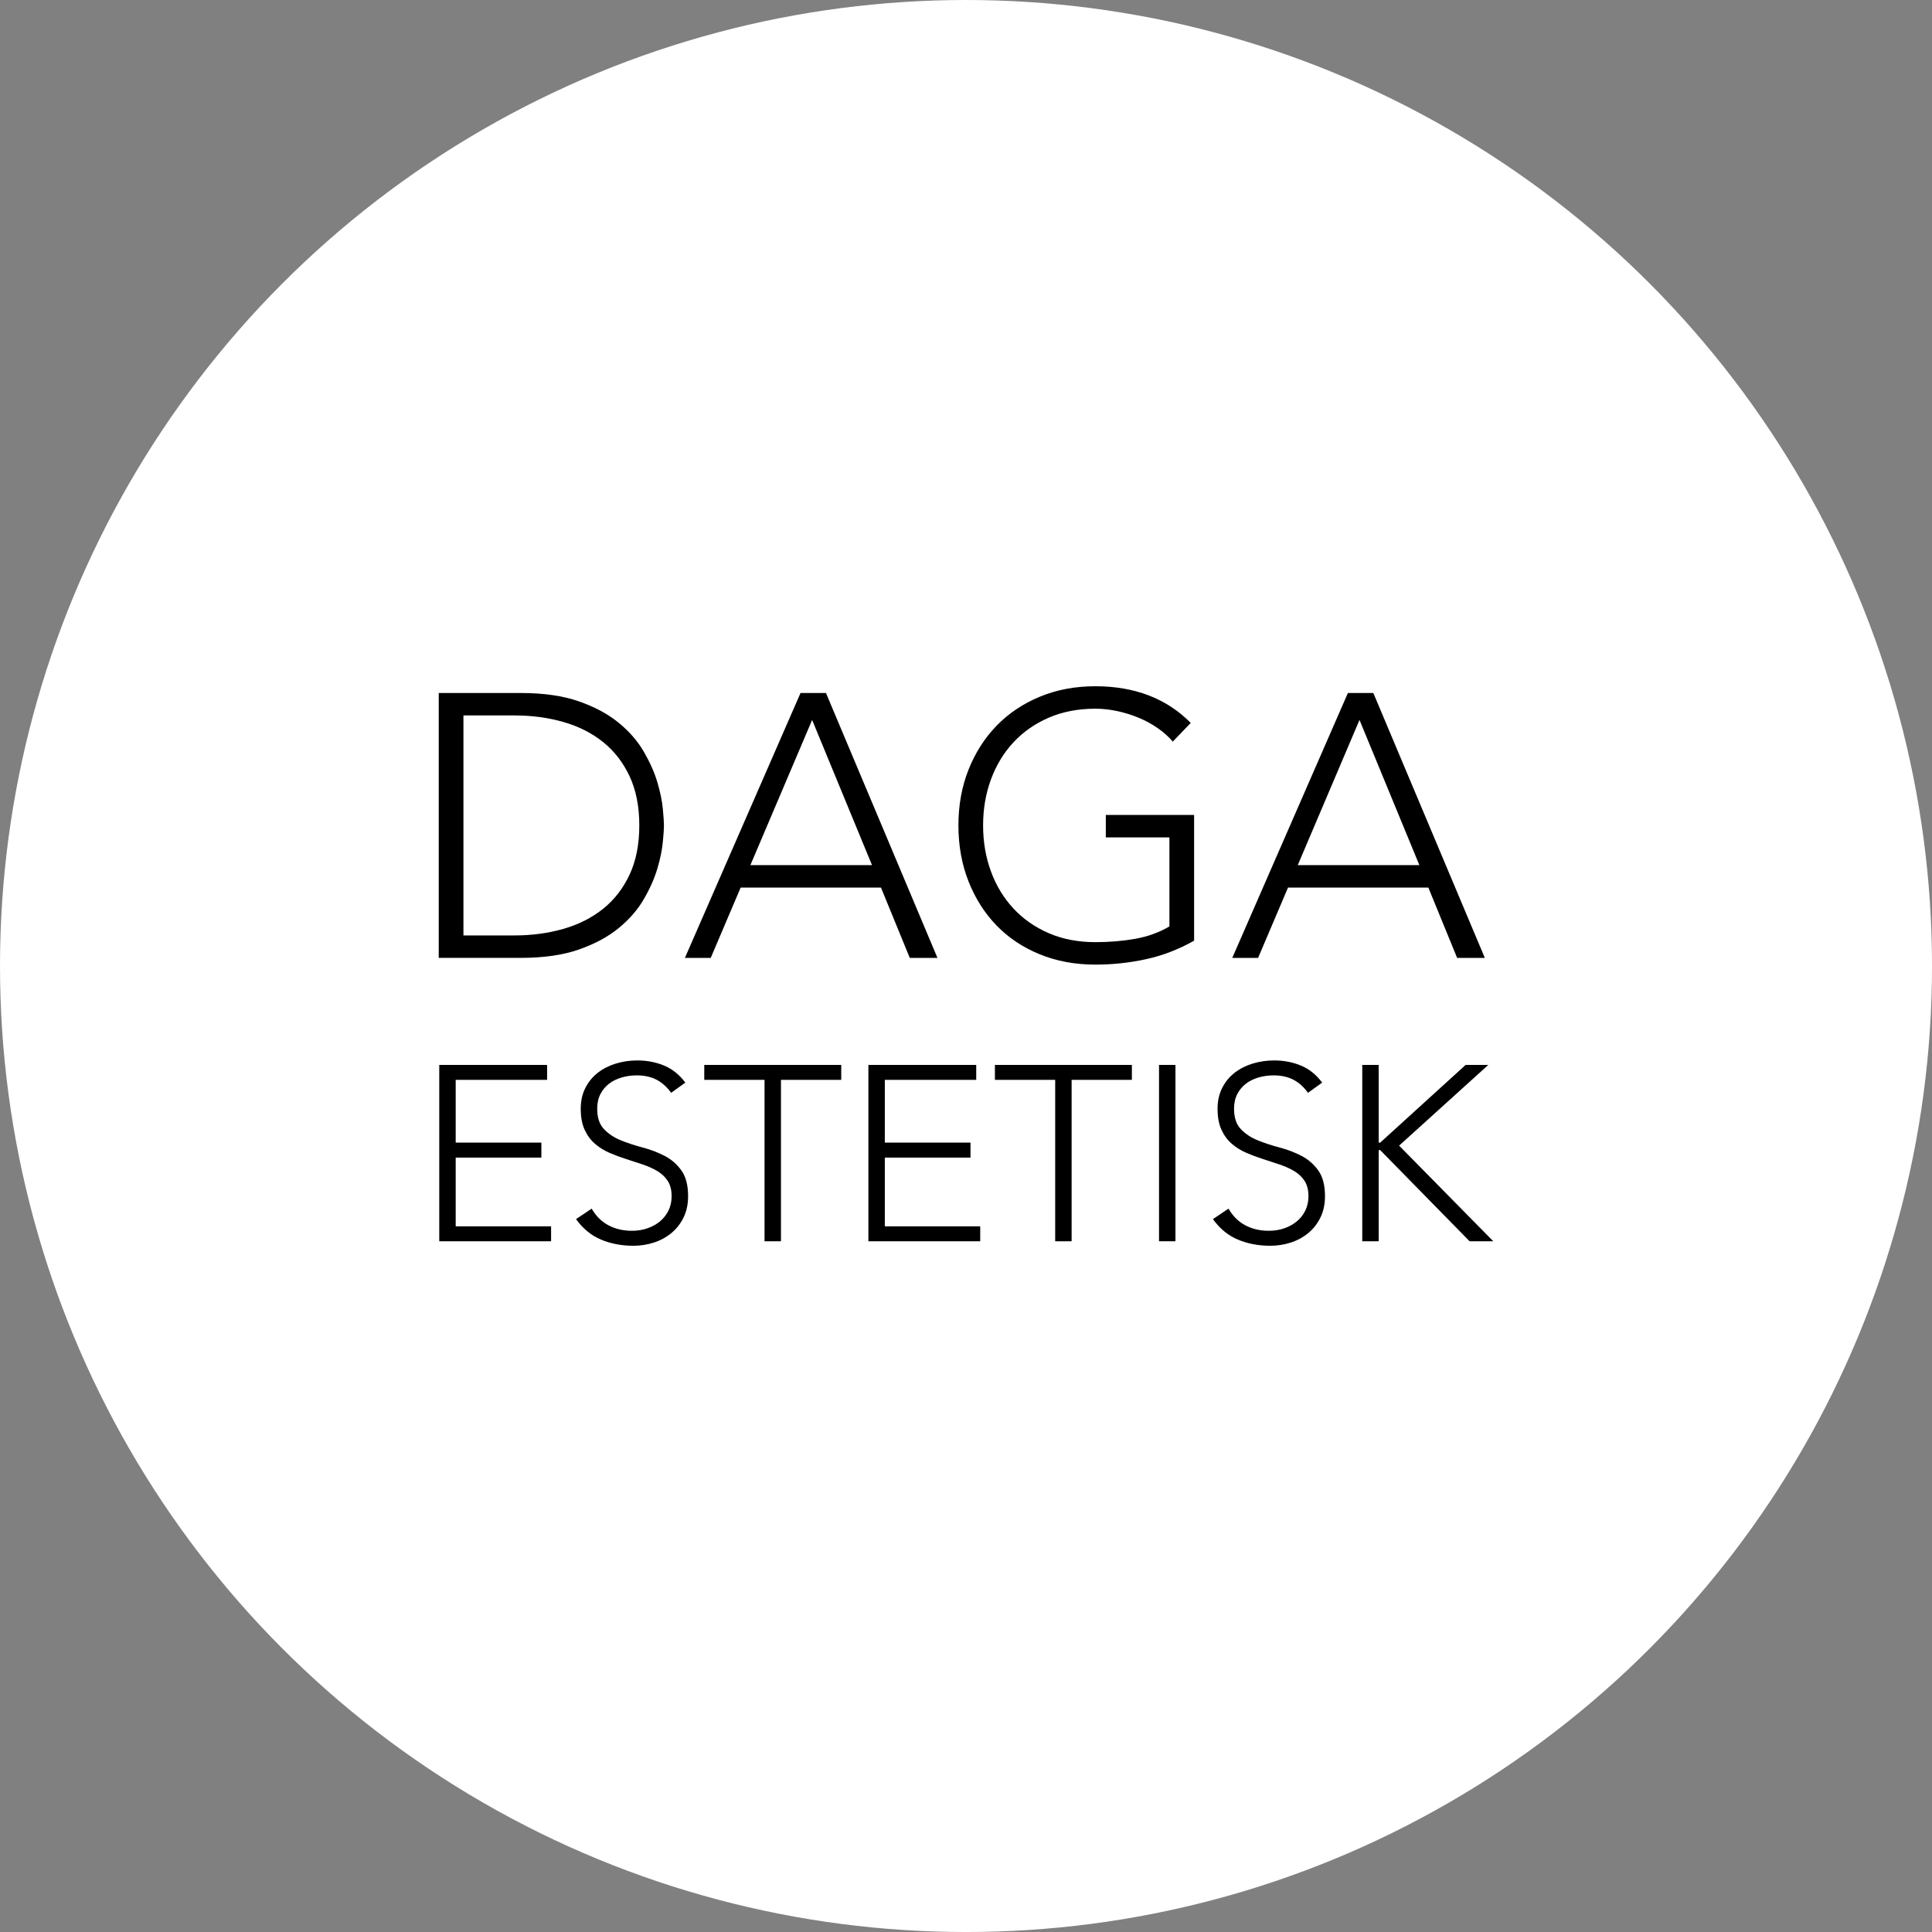 <?xml version="1.0" encoding="UTF-8"?> <!-- Generator: Adobe Illustrator 25.3.1, SVG Export Plug-In . SVG Version: 6.00 Build 0) --> <svg xmlns="http://www.w3.org/2000/svg" xmlns:xlink="http://www.w3.org/1999/xlink" version="1.1" id="Layer_1" x="0px" y="0px" viewBox="0 0 1147.69 1147.69" style="enable-background:new 0 0 1147.69 1147.69;" xml:space="preserve"><rect x="0" y="0" width="1147.69" height="1147.69" fill="#808080" stroke="none"/> <style type="text/css"> .st0{fill:#FFFFFF;} </style> <g> <circle class="st0" cx="573.85" cy="573.85" r="573.85"></circle> <g> <g> <path d="M260.63,411.67h48.67c13.63,0,25.19,1.67,34.67,5c9.48,3.33,17.37,7.59,23.67,12.78c6.3,5.19,11.26,10.93,14.89,17.22 c3.63,6.3,6.3,12.33,8,18.11c1.7,5.78,2.78,11,3.22,15.67c0.44,4.67,0.67,7.97,0.67,9.89c0,1.93-0.22,5.22-0.67,9.89 c-0.44,4.67-1.52,9.89-3.22,15.67c-1.71,5.78-4.37,11.82-8,18.11c-3.63,6.3-8.59,12.04-14.89,17.23 c-6.3,5.19-14.19,9.45-23.67,12.78c-9.48,3.33-21.04,5-34.67,5h-48.67V411.67z M275.3,555.69h30.23c10.37,0,20.08-1.3,29.12-3.89 c9.04-2.59,16.89-6.56,23.56-11.89c6.67-5.33,11.93-12.11,15.78-20.34c3.85-8.22,5.78-17.96,5.78-29.23 c0-11.26-1.93-21-5.78-29.23c-3.85-8.22-9.11-15-15.78-20.34c-6.67-5.33-14.52-9.3-23.56-11.89c-9.04-2.59-18.75-3.89-29.12-3.89 H275.3V555.69z"></path> <path d="M475.55,411.67h15.11l66.23,157.36h-16.45l-17.11-41.78h-83.35l-17.78,41.78h-15.34L475.55,411.67z M482.44,427.67 l-36.67,86.24H518L482.44,427.67z"></path> <path d="M709.36,558.8c-9.19,5.19-18.71,8.86-28.56,11c-9.86,2.15-19.89,3.22-30.12,3.22c-12,0-23-2.04-33-6.11 c-10-4.07-18.56-9.78-25.67-17.11s-12.67-16.08-16.67-26.23c-4-10.15-6-21.23-6-33.23c0-12,2-23.04,6-33.12 c4-10.07,9.56-18.78,16.67-26.11c7.11-7.33,15.67-13.08,25.67-17.23c10-4.15,21-6.22,33-6.22c23.41,0,42.3,7.26,56.67,21.78 l-10.67,11.11c-2.37-2.81-5.3-5.45-8.78-7.89c-3.48-2.44-7.26-4.52-11.33-6.22c-4.08-1.7-8.33-3.04-12.78-4 c-4.45-0.96-8.82-1.44-13.11-1.44c-10.22,0-19.45,1.78-27.67,5.33s-15.22,8.45-21,14.67c-5.78,6.22-10.22,13.56-13.34,22 c-3.11,8.45-4.67,17.56-4.67,27.34s1.56,18.89,4.67,27.34c3.11,8.45,7.56,15.78,13.34,22c5.78,6.22,12.78,11.11,21,14.67 s17.45,5.33,27.67,5.33c8.45,0,16.37-0.67,23.78-2c7.41-1.33,14.15-3.78,20.22-7.33v-52.9h-37.78v-13.33h52.45V558.8z"></path> <path d="M800.71,411.67h15.11l66.23,157.36h-16.45l-17.11-41.78h-83.35l-17.78,41.78h-15.34L800.71,411.67z M807.6,427.67 l-36.67,86.24h72.23L807.6,427.67z"></path> </g> <g> <path d="M260.94,632.61H325v8.88h-54.3v37.28h50.9v8.88h-50.9v40.83h56.67v8.88h-66.43V632.61z"></path> <path d="M351.48,717.98c2.56,4.44,5.89,7.74,9.99,9.91c4.09,2.17,8.75,3.25,13.98,3.25c3.25,0,6.31-0.49,9.17-1.48 c2.86-0.99,5.35-2.37,7.47-4.14c2.12-1.78,3.8-3.92,5.03-6.44c1.23-2.51,1.85-5.35,1.85-8.51c0-3.65-0.77-6.66-2.29-9.03 c-1.53-2.37-3.58-4.31-6.14-5.84c-2.57-1.53-5.45-2.83-8.66-3.92c-3.21-1.08-6.51-2.17-9.91-3.25c-3.4-1.08-6.71-2.32-9.91-3.7 c-3.21-1.38-6.09-3.18-8.65-5.4c-2.57-2.22-4.61-5-6.14-8.36c-1.53-3.35-2.29-7.5-2.29-12.43c0-4.64,0.91-8.75,2.74-12.35 c1.82-3.6,4.29-6.61,7.4-9.02c3.11-2.42,6.68-4.24,10.73-5.47c4.04-1.23,8.29-1.85,12.72-1.85c5.72,0,11.02,1.01,15.9,3.03 c4.88,2.02,9.1,5.4,12.65,10.13l-8.43,6.07c-2.47-3.45-5.35-6.04-8.66-7.77c-3.31-1.72-7.23-2.59-11.76-2.59 c-3.16,0-6.17,0.42-9.02,1.26c-2.86,0.84-5.35,2.07-7.47,3.7c-2.12,1.63-3.82,3.68-5.1,6.14c-1.28,2.47-1.92,5.38-1.92,8.73 c0,5.23,1.33,9.25,3.99,12.06c2.66,2.81,5.99,5.03,9.99,6.66c3.99,1.63,8.33,3.06,13.02,4.29c4.68,1.23,9.02,2.89,13.02,4.96 s7.32,4.96,9.99,8.66c2.66,3.7,3.99,8.8,3.99,15.31c0,4.73-0.89,8.93-2.66,12.58c-1.78,3.65-4.17,6.73-7.18,9.25 c-3.01,2.51-6.49,4.42-10.43,5.7c-3.95,1.28-8.04,1.92-12.28,1.92c-6.91,0-13.27-1.21-19.09-3.62 c-5.82-2.42-10.8-6.48-14.94-12.21L351.48,717.98z"></path> <path d="M454.16,641.49h-35.8v-8.88h81.37v8.88h-35.8v95.87h-9.76V641.49z"></path> <path d="M515.86,632.61h64.06v8.88h-54.3v37.28h50.9v8.88h-50.9v40.83h56.67v8.88h-66.43V632.61z"></path> <path d="M626.82,641.49h-35.8v-8.88h81.37v8.88h-35.8v95.87h-9.76V641.49z"></path> <path d="M688.51,632.61h9.76v104.75h-9.76V632.61z"></path> <path d="M729.79,717.98c2.56,4.44,5.89,7.74,9.99,9.91c4.09,2.17,8.75,3.25,13.98,3.25c3.25,0,6.31-0.49,9.17-1.48 c2.86-0.99,5.35-2.37,7.47-4.14c2.12-1.78,3.8-3.92,5.03-6.44c1.23-2.51,1.85-5.35,1.85-8.51c0-3.65-0.76-6.66-2.29-9.03 c-1.53-2.37-3.58-4.31-6.14-5.84c-2.57-1.53-5.45-2.83-8.66-3.92c-3.21-1.08-6.51-2.17-9.91-3.25c-3.4-1.08-6.71-2.32-9.91-3.7 c-3.21-1.38-6.09-3.18-8.66-5.4c-2.57-2.22-4.61-5-6.14-8.36c-1.53-3.35-2.29-7.5-2.29-12.43c0-4.64,0.91-8.75,2.74-12.35 c1.82-3.6,4.29-6.61,7.4-9.02c3.11-2.42,6.68-4.24,10.73-5.47c4.04-1.23,8.29-1.85,12.72-1.85c5.72,0,11.02,1.01,15.91,3.03 c4.88,2.02,9.1,5.4,12.65,10.13l-8.43,6.07c-2.47-3.45-5.35-6.04-8.65-7.77c-3.31-1.72-7.23-2.59-11.76-2.59 c-3.16,0-6.17,0.42-9.02,1.26c-2.86,0.84-5.35,2.07-7.47,3.7c-2.12,1.63-3.82,3.68-5.1,6.14c-1.28,2.47-1.92,5.38-1.92,8.73 c0,5.23,1.33,9.25,4,12.06c2.66,2.81,5.99,5.03,9.99,6.66c4,1.63,8.33,3.06,13.02,4.29c4.68,1.23,9.03,2.89,13.02,4.96 c3.99,2.07,7.32,4.96,9.99,8.66c2.66,3.7,4,8.8,4,15.31c0,4.73-0.89,8.93-2.66,12.58c-1.78,3.65-4.17,6.73-7.18,9.25 c-3.01,2.51-6.49,4.42-10.43,5.7c-3.95,1.28-8.04,1.92-12.28,1.92c-6.91,0-13.27-1.21-19.09-3.62 c-5.82-2.42-10.8-6.48-14.94-12.21L729.79,717.98z"></path> <path d="M809.24,632.61H819v46.16h0.89l50.75-46.16h13.46l-52.97,47.94l55.93,56.81h-14.06l-53.11-54.15H819v54.15h-9.76V632.61z "></path> </g> </g> </g> </svg> 